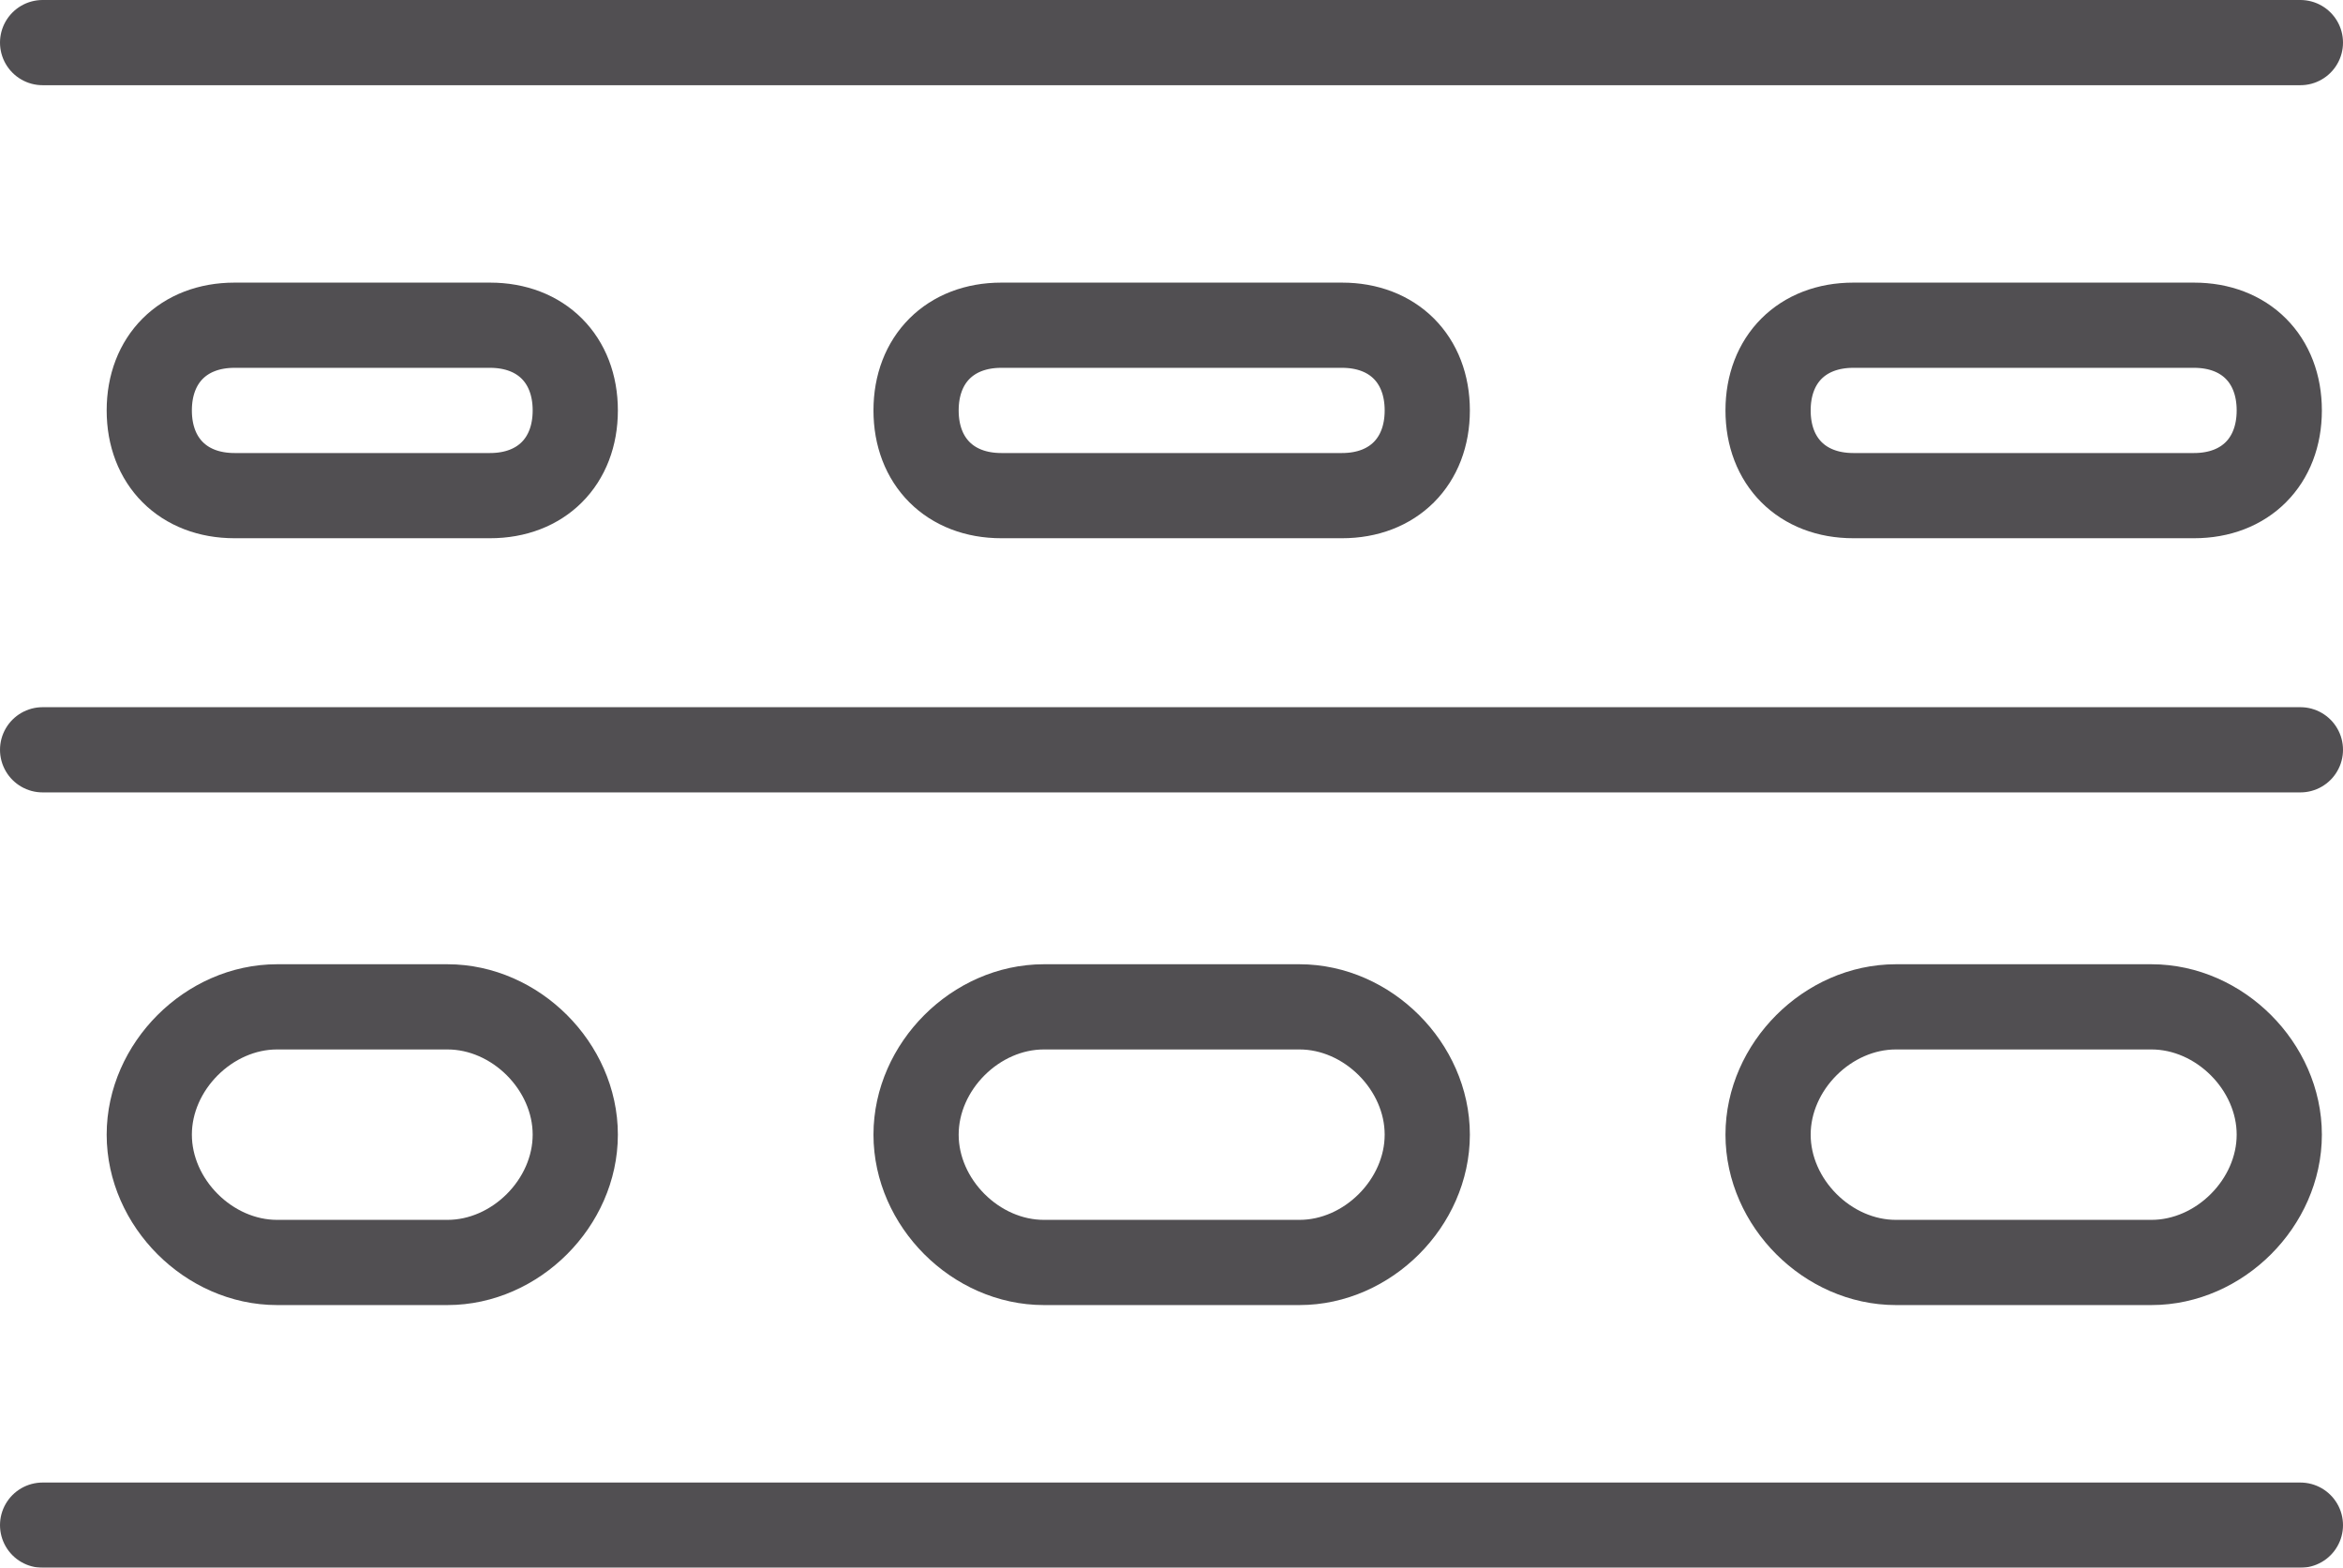<svg version="1.1" id="Layer_1" xmlns="http://www.w3.org/2000/svg" x="0" y="0" width="27.5" height="18.4" viewBox="0 0 27.5 18.4" xml:space="preserve"><style>.st1,.st2{fill:none}.st2{stroke:#3e3c3f}</style><g opacity=".9"><path class="st1" d="M1.5 0h3C5.3 0 6 .7 6 1.5S5.3 3 4.5 3h-3C.7 3 0 2.3 0 1.5S.7 0 1.5 0z" transform="translate(1.252 3.317)"/><path class="st2" d="M1.5.5h3c.6 0 1 .4 1 1s-.4 1-1 1h-3c-.6 0-1-.4-1-1s.4-1 1-1z" transform="translate(1.252 3.317)"/><path class="st1" d="M2 0h2c1.1 0 2 .9 2 2s-.9 2-2 2H2C.9 4 0 3.1 0 2s.9-2 2-2z" transform="translate(1.252 11.317)"/><path class="st2" d="M2 .5h2c.8 0 1.5.7 1.5 1.5S4.8 3.5 4 3.5H2C1.2 3.5.5 2.8.5 2S1.2.5 2 .5z" transform="translate(1.252 11.317)"/><path class="st1" d="M1.5 0h4C6.3 0 7 .7 7 1.5S6.3 3 5.5 3h-4C.7 3 0 2.3 0 1.5S.7 0 1.5 0z" transform="translate(20.252 3.317)"/><path class="st2" d="M1.5.5h4c.6 0 1 .4 1 1s-.4 1-1 1h-4c-.6 0-1-.4-1-1s.4-1 1-1z" transform="translate(20.252 3.317)"/><path class="st1" d="M2 0h3c1.1 0 2 .9 2 2s-.9 2-2 2H2C.9 4 0 3.1 0 2s.9-2 2-2z" transform="translate(20.252 11.317)"/><path class="st2" d="M2 .5h3c.8 0 1.5.7 1.5 1.5S5.8 3.5 5 3.5H2C1.2 3.5.5 2.8.5 2S1.2.5 2 .5z" transform="translate(20.252 11.317)"/><path class="st1" d="M1.5 0h4C6.3 0 7 .7 7 1.5S6.3 3 5.5 3h-4C.7 3 0 2.3 0 1.5S.7 0 1.5 0z" transform="translate(10.252 3.317)"/><path class="st2" d="M1.5.5h4c.6 0 1 .4 1 1s-.4 1-1 1h-4c-.6 0-1-.4-1-1s.4-1 1-1z" transform="translate(10.252 3.317)"/><path class="st1" d="M2 0h3c1.1 0 2 .9 2 2s-.9 2-2 2H2C.9 4 0 3.1 0 2s.9-2 2-2z" transform="translate(10.252 11.317)"/><path class="st2" d="M2 .5h3c.8 0 1.5.7 1.5 1.5S5.8 3.5 5 3.5H2C1.2 3.5.5 2.8.5 2S1.2.5 2 .5z" transform="translate(10.252 11.317)"/><path d="M646.5 800.5H673m-26.5 17.4H673m-26.5-9.1H673" transform="translate(-646 -800)" stroke-linecap="round" fill="none" stroke="#3e3c3f"/></g></svg>